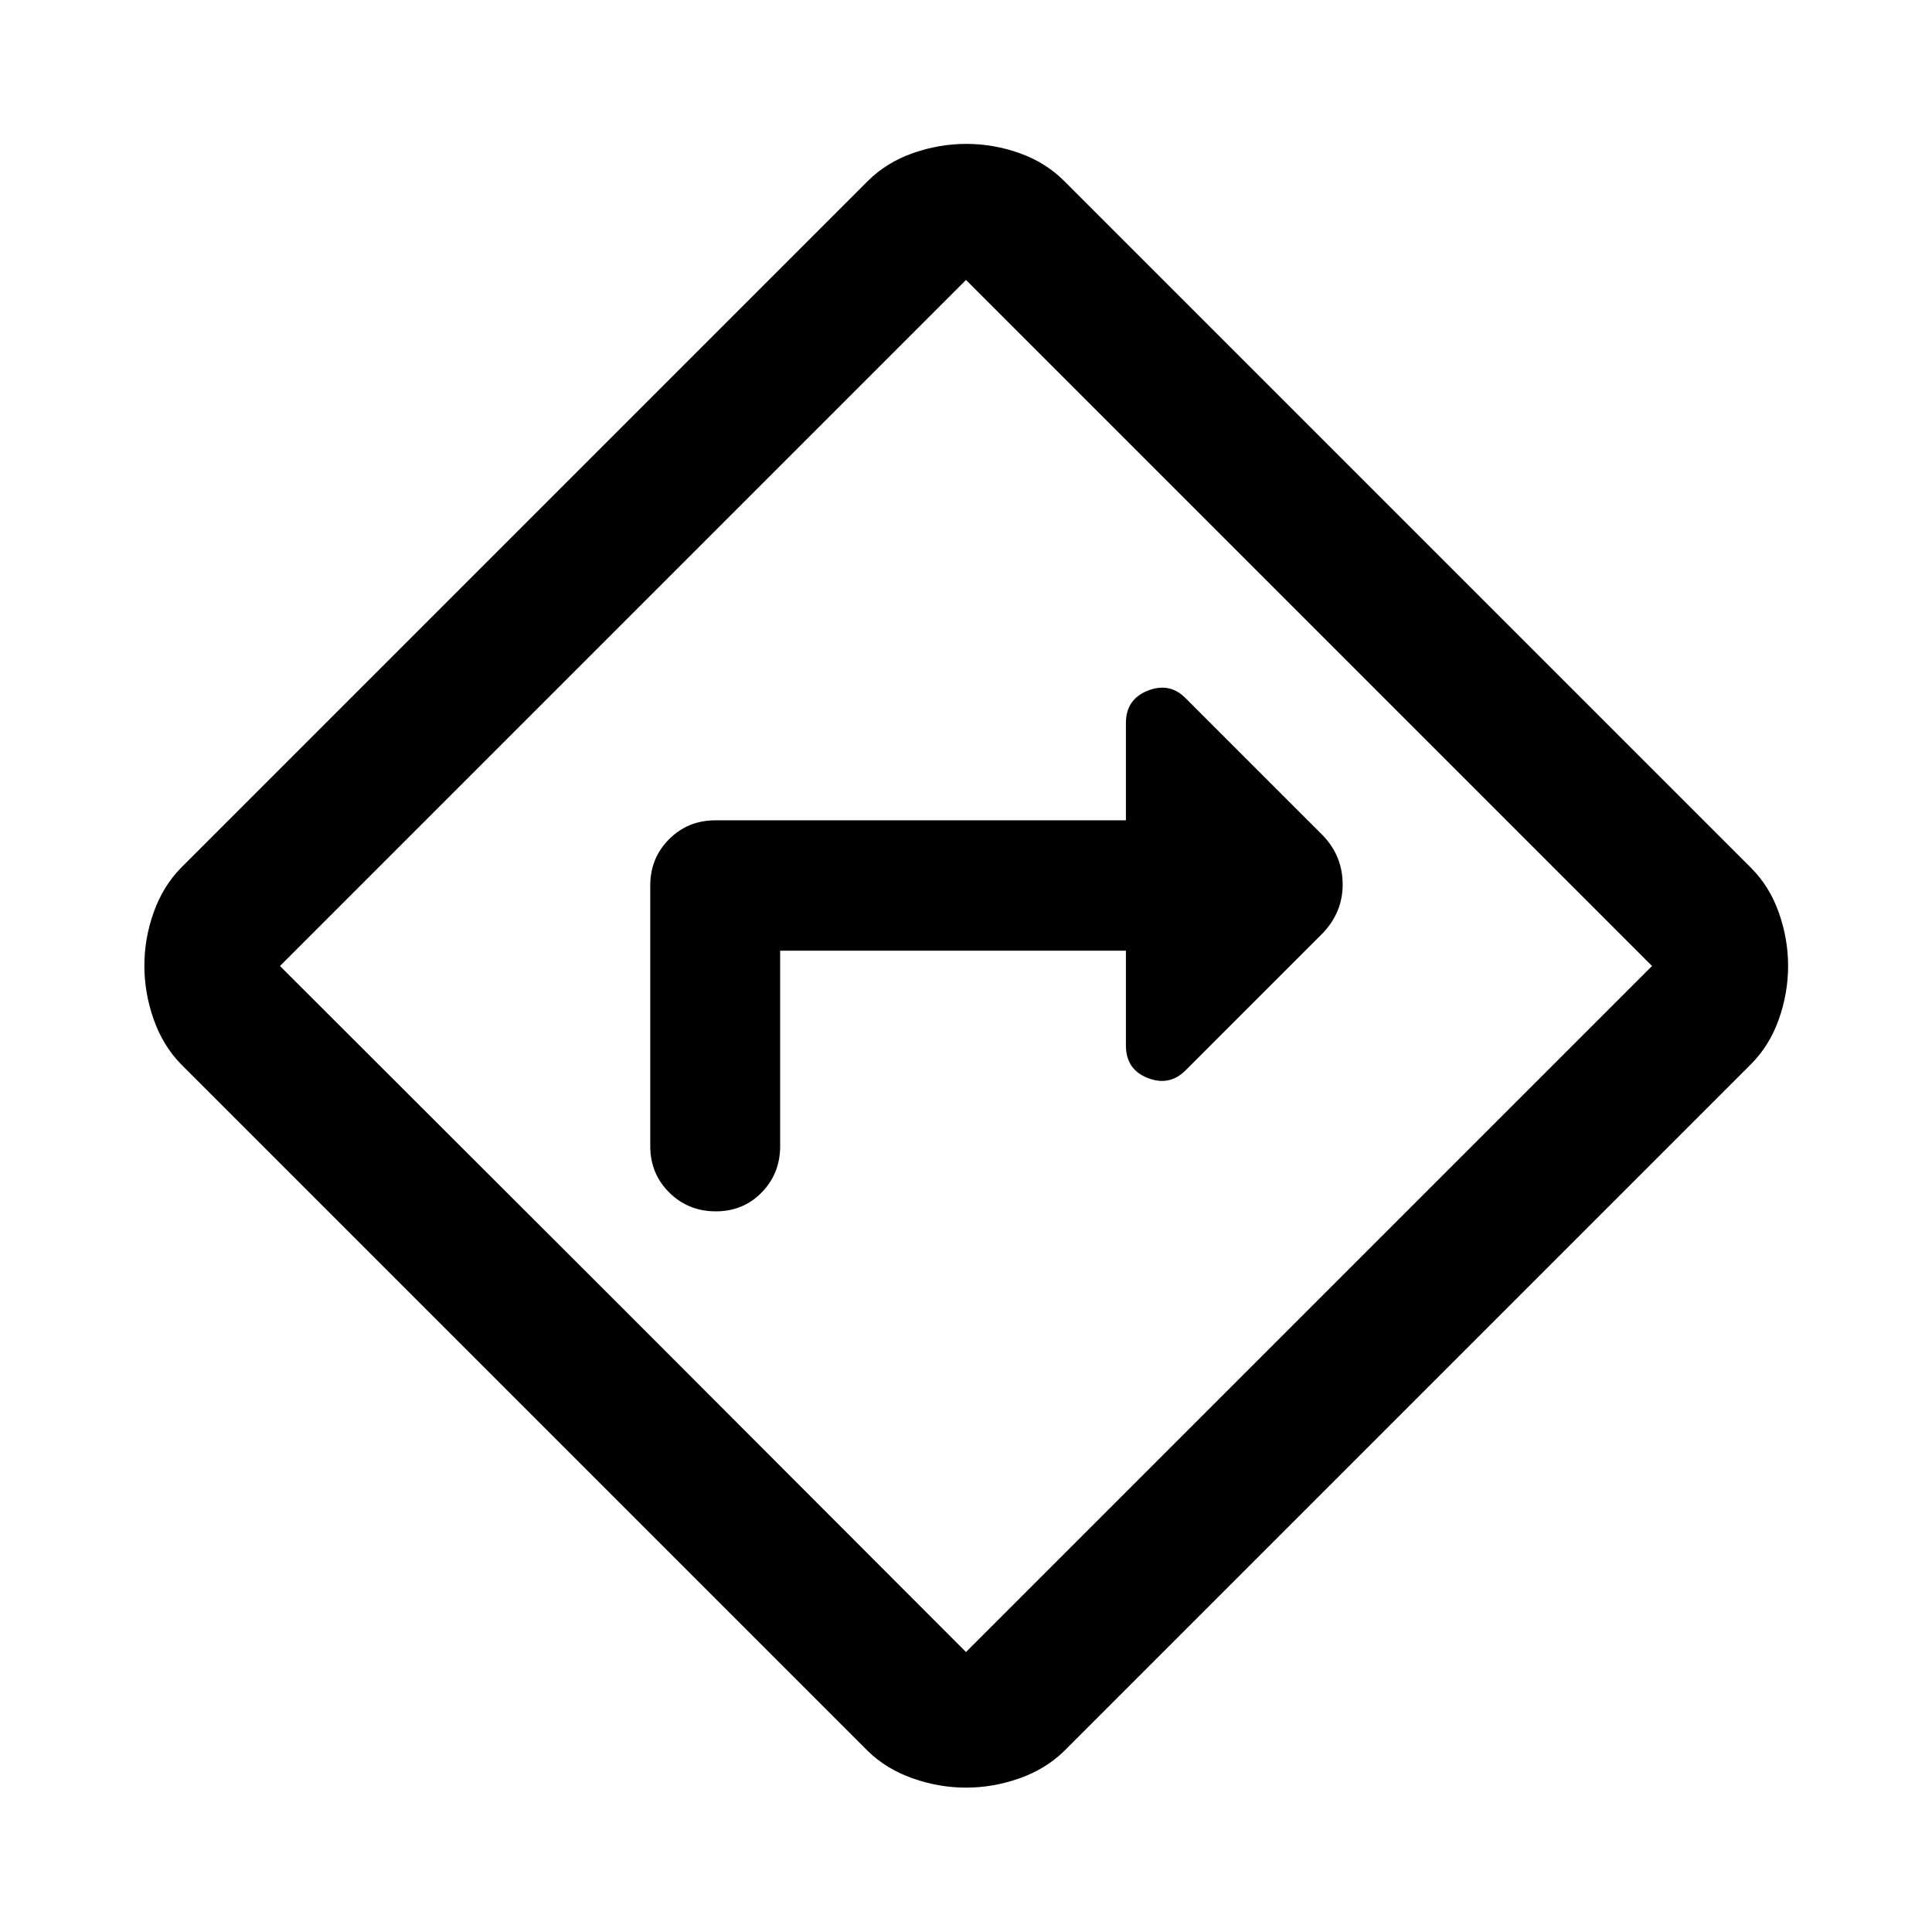 <svg xmlns="http://www.w3.org/2000/svg" width="48" height="48" viewBox="0 -960 960 960"><path d="M387.65-487.61h171.81v47.09q0 11.93 10.81 16.16 10.82 4.23 18.77-3.73l68.05-68.04q10.19-10.56 10.07-24.67-.12-14.11-10.07-24.31l-68.05-68.04q-7.95-7.96-18.77-3.64-10.81 4.32-10.81 16.07v48.33H355.5q-13.64 0-23.02 9.37-9.37 9.38-9.37 23.02v129.52q0 13.64 9.42 23.02 9.43 9.37 23.15 9.37 13.61 0 22.79-9.37 9.18-9.38 9.18-23.02v-97.13Zm92.38 415.87q-13.46 0-26.52-4.6-13.05-4.59-22.25-13.55L89.89-431.26q-8.96-9.2-13.55-22.28-4.6-13.07-4.6-26.6 0-13.53 4.6-26.47 4.59-12.93 13.55-22.13l341.37-341.37q9.25-9.19 22.32-13.79 13.06-4.6 26.58-4.6 13.51 0 26.45 4.6t22.13 13.79l341.37 341.37q9.19 9.21 13.79 22.23t4.6 26.48q0 13.46-4.6 26.49-4.6 13.02-13.79 22.28L528.74-89.89q-9.2 8.96-22.22 13.55-13.02 4.6-26.49 4.6ZM309.67-309.67 480-139.11 820.89-480 480-820.89 139.11-480l170.56 170.33ZM480-480Z"/></svg>